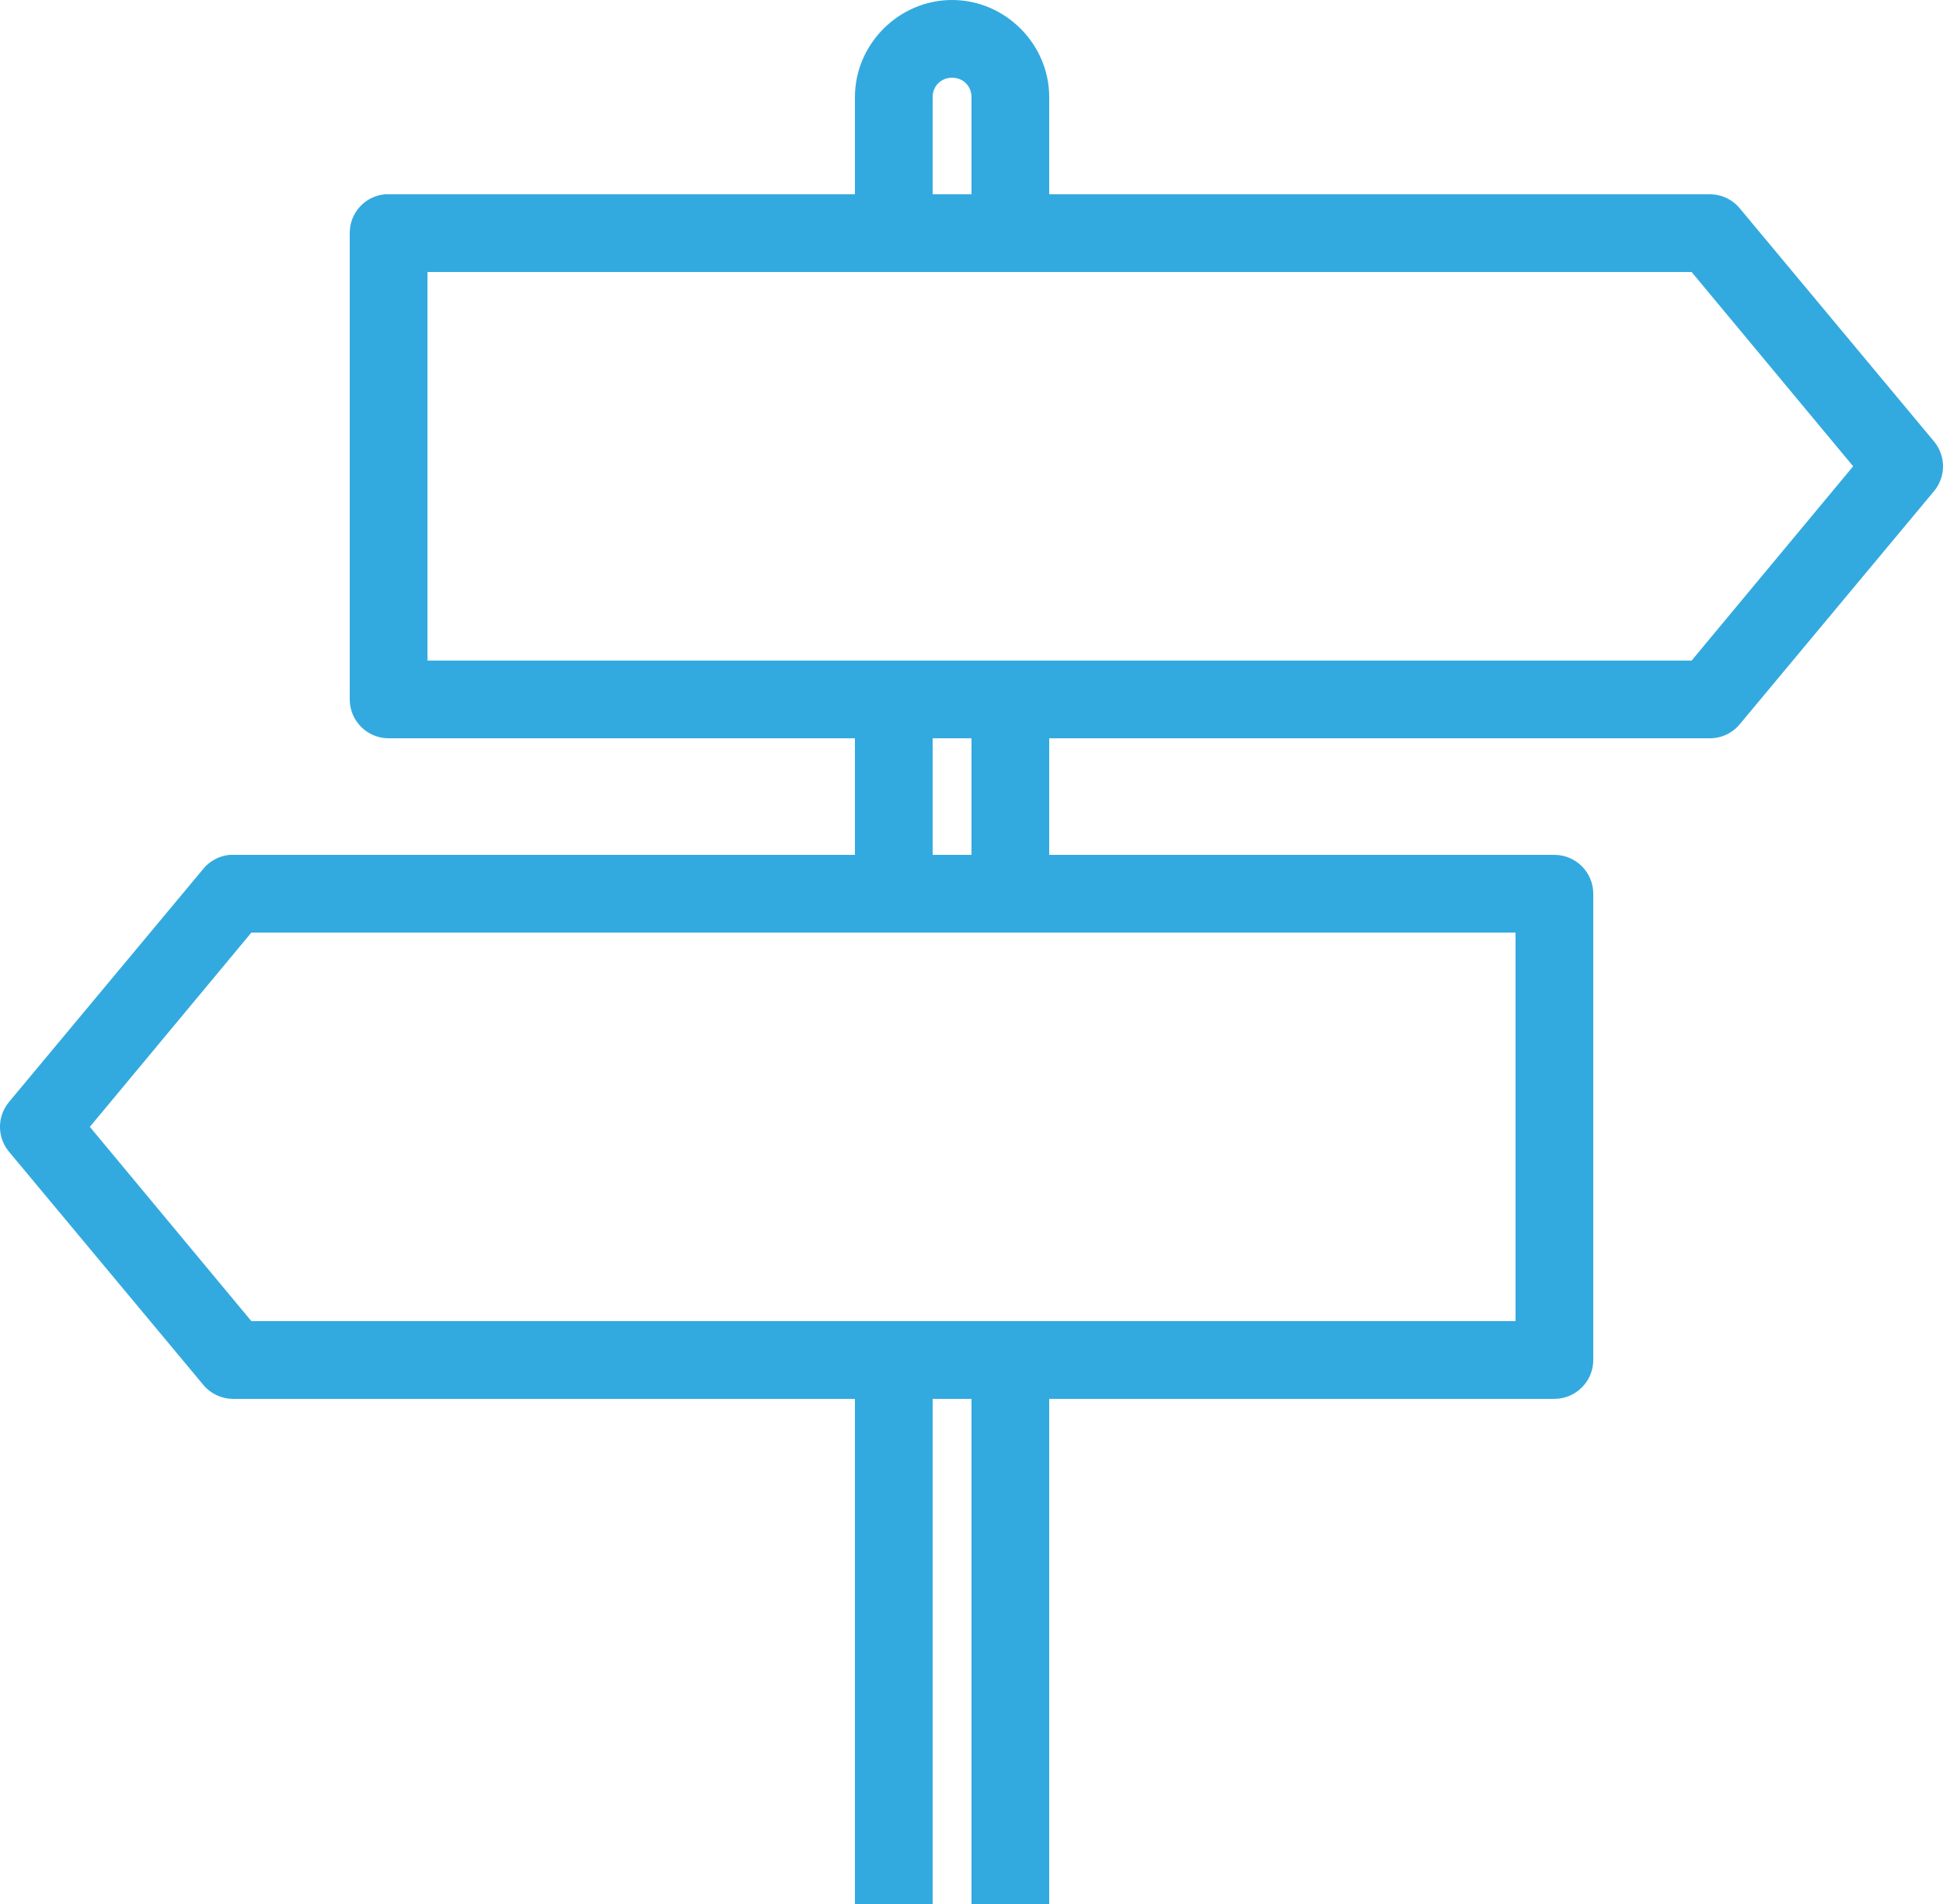 <?xml version="1.0" encoding="UTF-8"?>
<svg width="50px" height="49px" viewBox="0 0 50 49" version="1.1" xmlns="http://www.w3.org/2000/svg" xmlns:xlink="http://www.w3.org/1999/xlink">
    <!-- Generator: Sketch 49.3 (51167) - http://www.bohemiancoding.com/sketch -->
    <title>icon_what-we-do-advisors_alternative-investments</title>
    <desc>Created with Sketch.</desc>
    <defs></defs>
    <g id="CNR_Idean-styleguide" stroke="none" stroke-width="1" fill="none" fill-rule="evenodd">
        <g id="icons_v2" transform="translate(-568, -828)" fill="#33AADF" fill-rule="nonzero">
            <g id="icon_what-we-do-advisors_alternative-investments" transform="translate(567, 828)">
                <path d="M25.5,0 C24.133,0 23,1.133 23,2.5 L23,5 L11,5 C10.969,5 10.938,5 10.906,5 C10.391,5.047 9.996,5.48 10,6 L10,18 C10,18.551 10.449,19 11,19 L23,19 L23,22 L7,22 C6.969,22 6.938,22 6.906,22 C6.637,22.027 6.387,22.16 6.219,22.375 L1.219,28.375 C0.926,28.742 0.926,29.258 1.219,29.625 L6.219,35.625 C6.41,35.863 6.695,36 7,36 L23,36 L23,49 L25,49 L25,36 L26,36 L26,49 L28,49 L28,36 L41,36 C41.551,36 42,35.551 42,35 L42,23 C42,22.449 41.551,22 41,22 L28,22 L28,19 L45,19 C45.305,19 45.59,18.863 45.781,18.625 L50.781,12.625 C51.074,12.258 51.074,11.742 50.781,11.375 L45.781,5.375 C45.59,5.137 45.305,5 45,5 L28,5 L28,2.5 C28,1.133 26.867,0 25.5,0 Z M25.5,2 C25.785,2 26,2.215 26,2.5 L26,5 L25,5 L25,2.5 C25,2.215 25.215,2 25.5,2 Z M12,7 L44.531,7 L48.688,12 L44.531,17 L12,17 L12,7 Z M25,19 L26,19 L26,22 L25,22 L25,19 Z M7.469,24 L40,24 L40,34 L7.469,34 L3.312,29 L7.469,24 Z" id="Shape"></path>
            </g>
        </g>
    </g>
</svg>